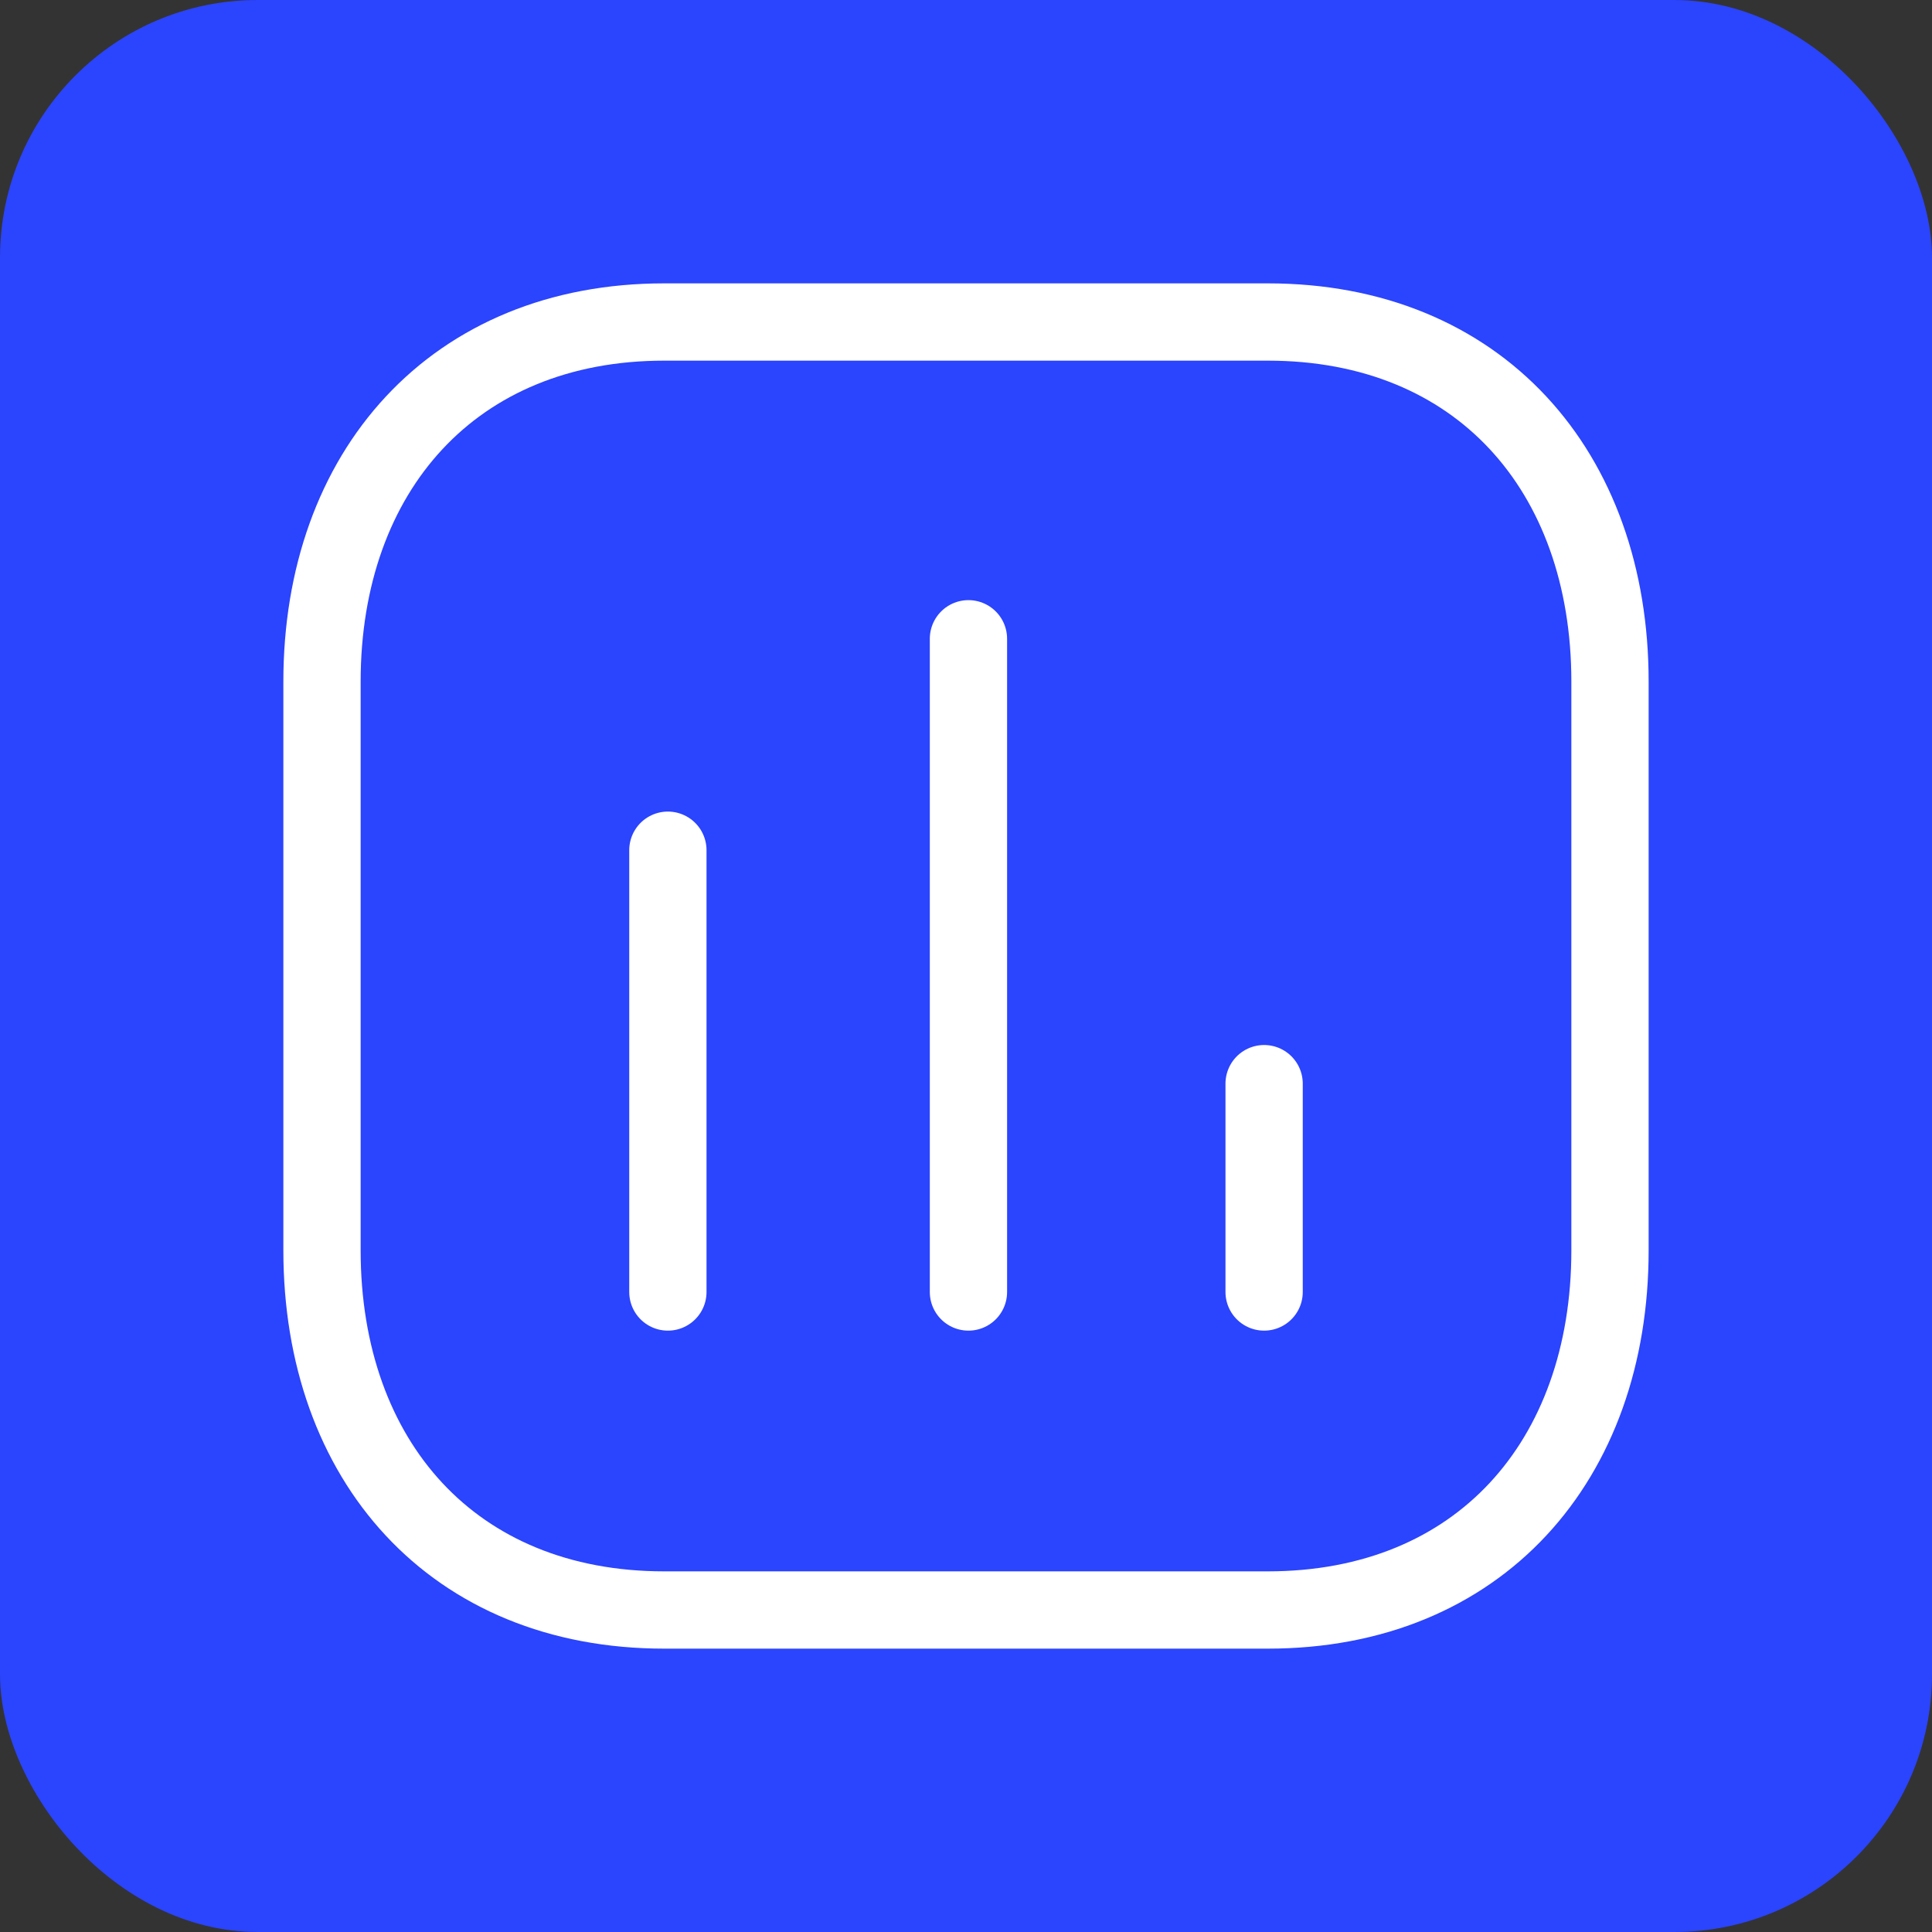 <svg xmlns="http://www.w3.org/2000/svg" width="75" height="75" viewBox="0 0 75 75" fill="none"><rect x="0" y="0" width="75" height="75" fill="#333333" stroke="none"/><rect width="75" height="75" rx="10" fill="#2B44FD"></rect><path d="M25.927 33.005V50.155" stroke="white" stroke-width="3" stroke-linecap="round" stroke-linejoin="round"></path><path d="M37.595 24.797V50.155" stroke="white" stroke-width="3" stroke-linecap="round" stroke-linejoin="round"></path><path d="M49.073 42.067V50.155" stroke="white" stroke-width="3" stroke-linecap="round" stroke-linejoin="round"></path><path fill-rule="evenodd" clip-rule="evenodd" d="M49.214 12.5H25.786C17.619 12.5 12.5 18.28 12.5 26.463V48.537C12.5 56.72 17.595 62.5 25.786 62.5H49.214C57.405 62.5 62.5 56.72 62.5 48.537V26.463C62.5 18.28 57.405 12.5 49.214 12.5Z" stroke="white" stroke-width="3" stroke-linecap="round" stroke-linejoin="round"></path></svg>